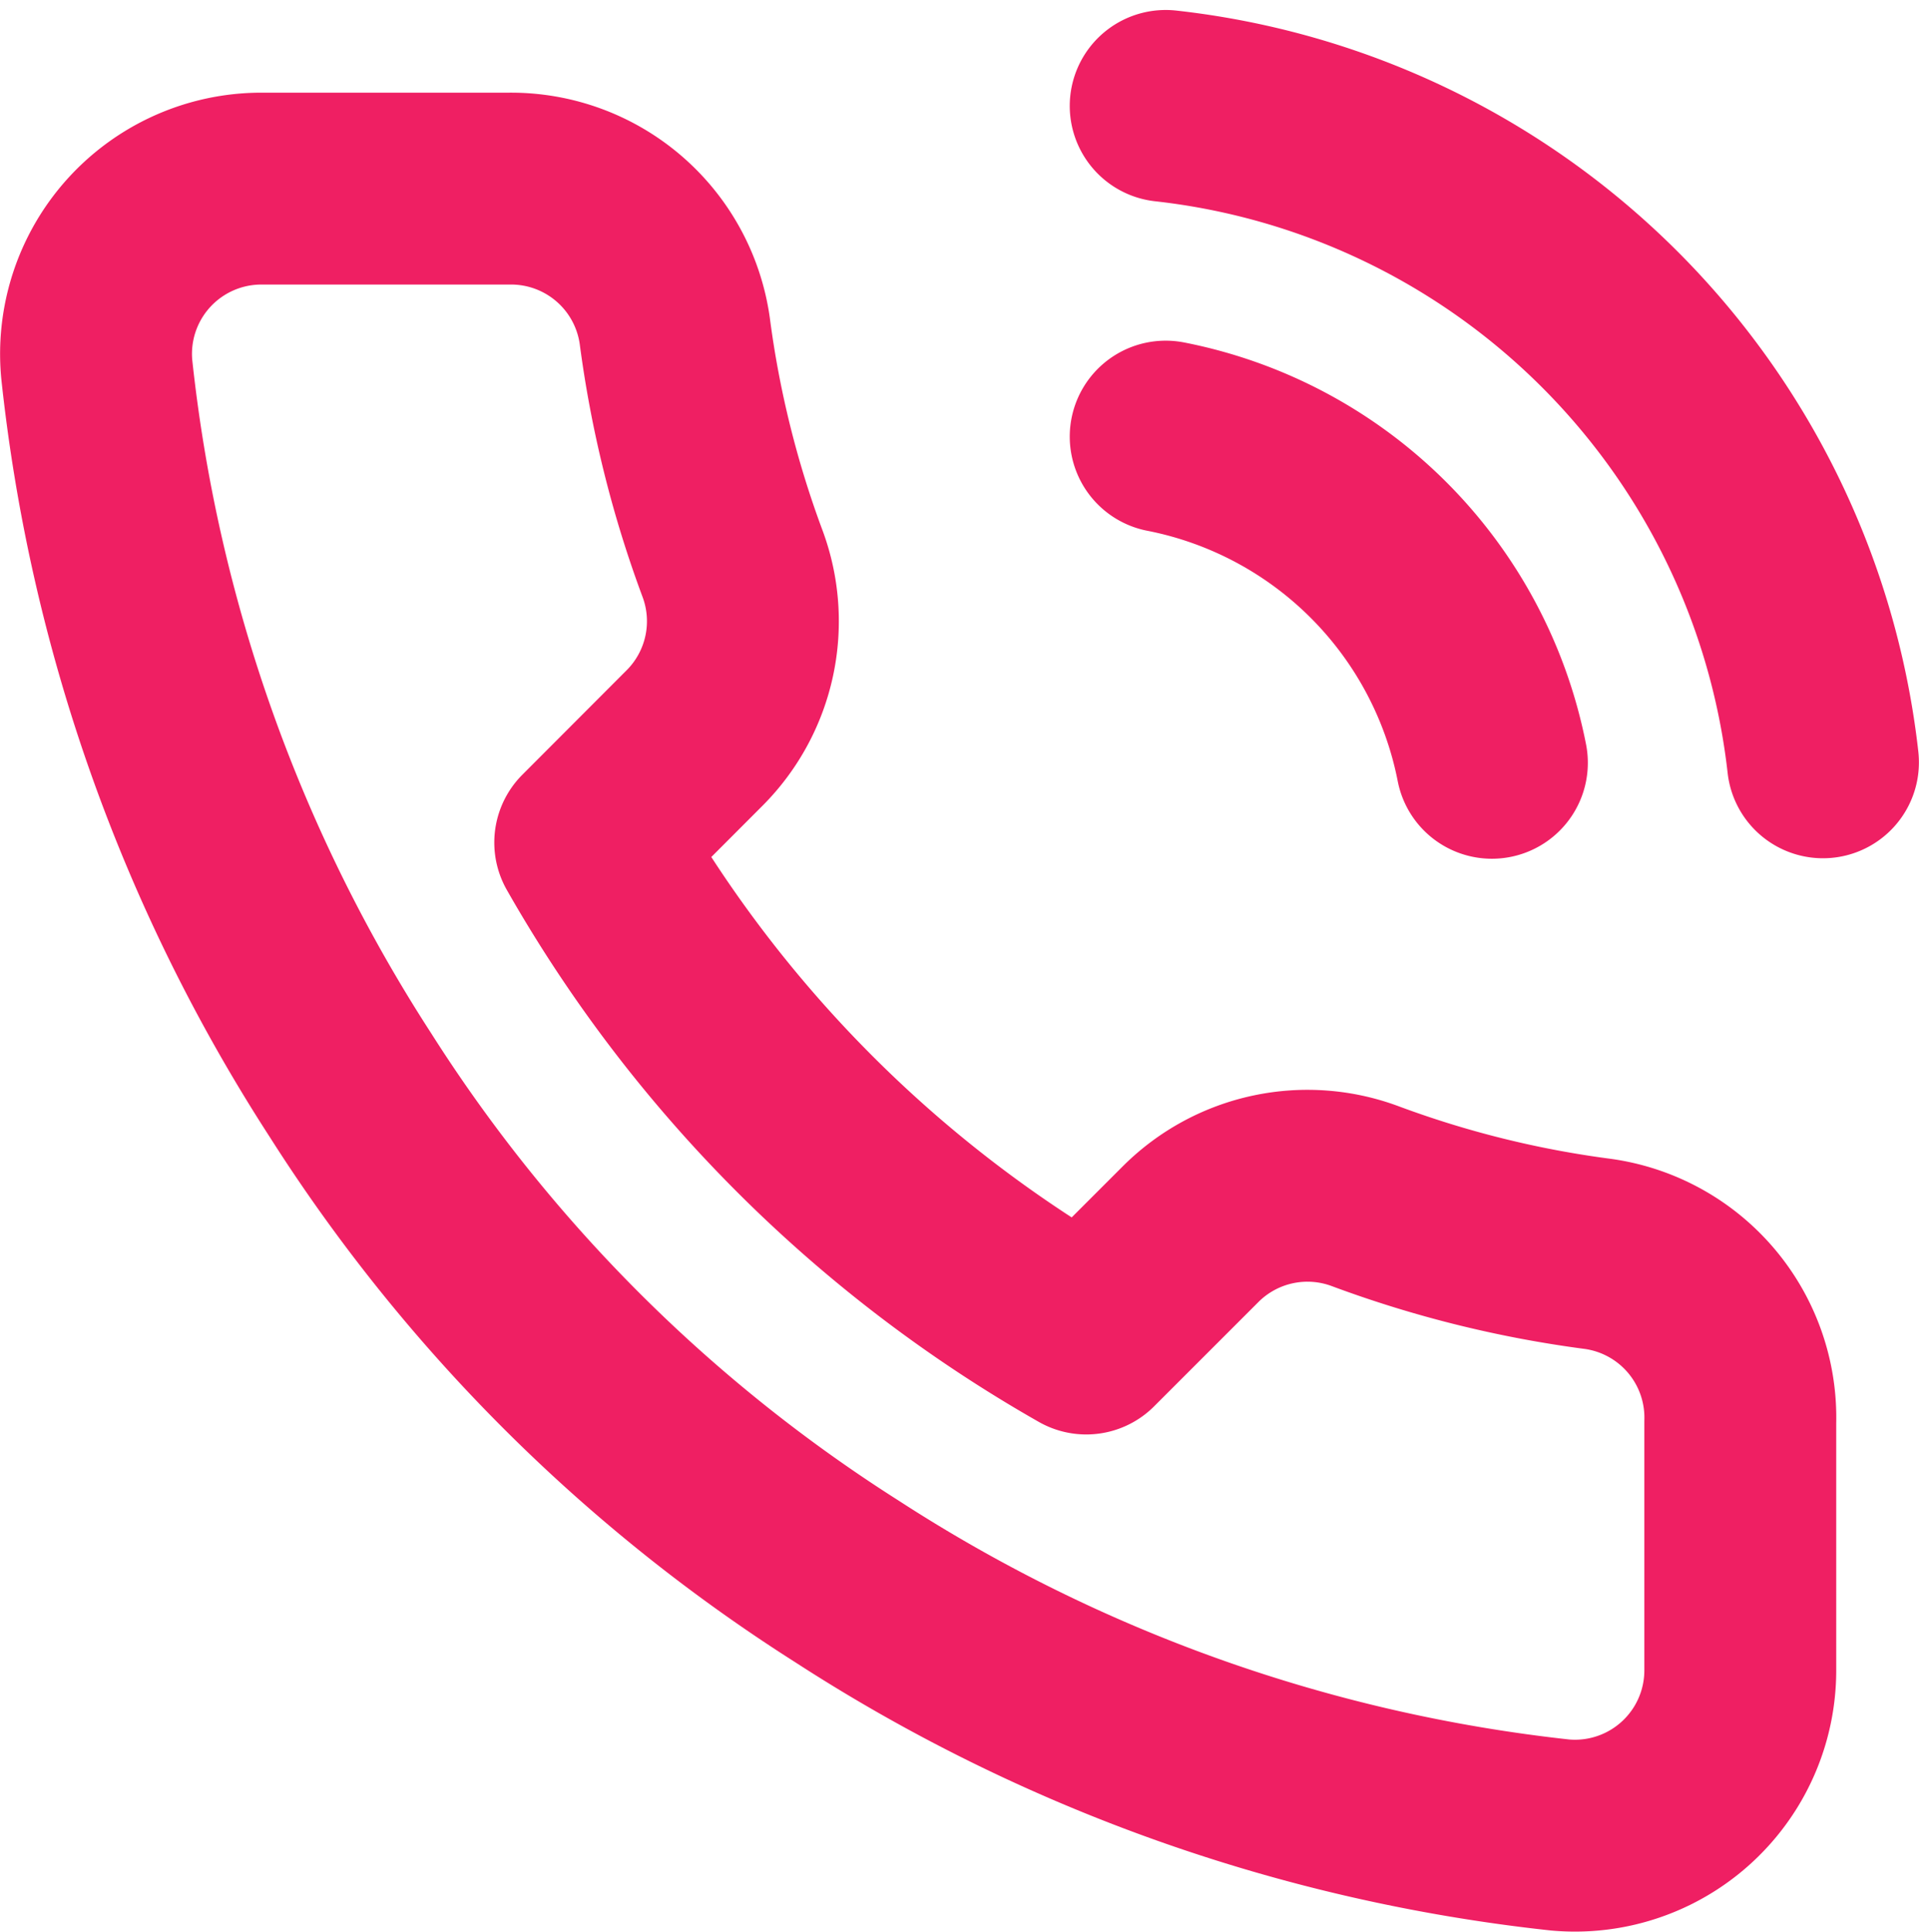 <?xml version="1.0" encoding="UTF-8"?>
<svg xmlns="http://www.w3.org/2000/svg" width="20.106" height="20.141" viewBox="0 0 20.106 20.141">
  <path d="M14.317,4.947a4.309,4.309,0,0,1,3.4,3.4M14.317,1.5a7.756,7.756,0,0,1,6.851,6.842m-.862,6.877V17.8a1.723,1.723,0,0,1-1.879,1.723,17.054,17.054,0,0,1-7.437-2.646,16.8,16.8,0,0,1-5.17-5.17A17.054,17.054,0,0,1,3.175,4.24,1.723,1.723,0,0,1,4.89,2.362H7.475A1.723,1.723,0,0,1,9.2,3.844a11.065,11.065,0,0,0,.6,2.421,1.723,1.723,0,0,1-.388,1.818L8.319,9.178a13.788,13.788,0,0,0,5.17,5.17l1.094-1.094a1.723,1.723,0,0,1,1.818-.388,11.065,11.065,0,0,0,2.421.6A1.723,1.723,0,0,1,20.306,15.219Z" transform="translate(-2.167 -0.396)" fill="none" stroke="#ef1f63" stroke-linecap="round" stroke-linejoin="round" stroke-width="2"></path>
</svg>
